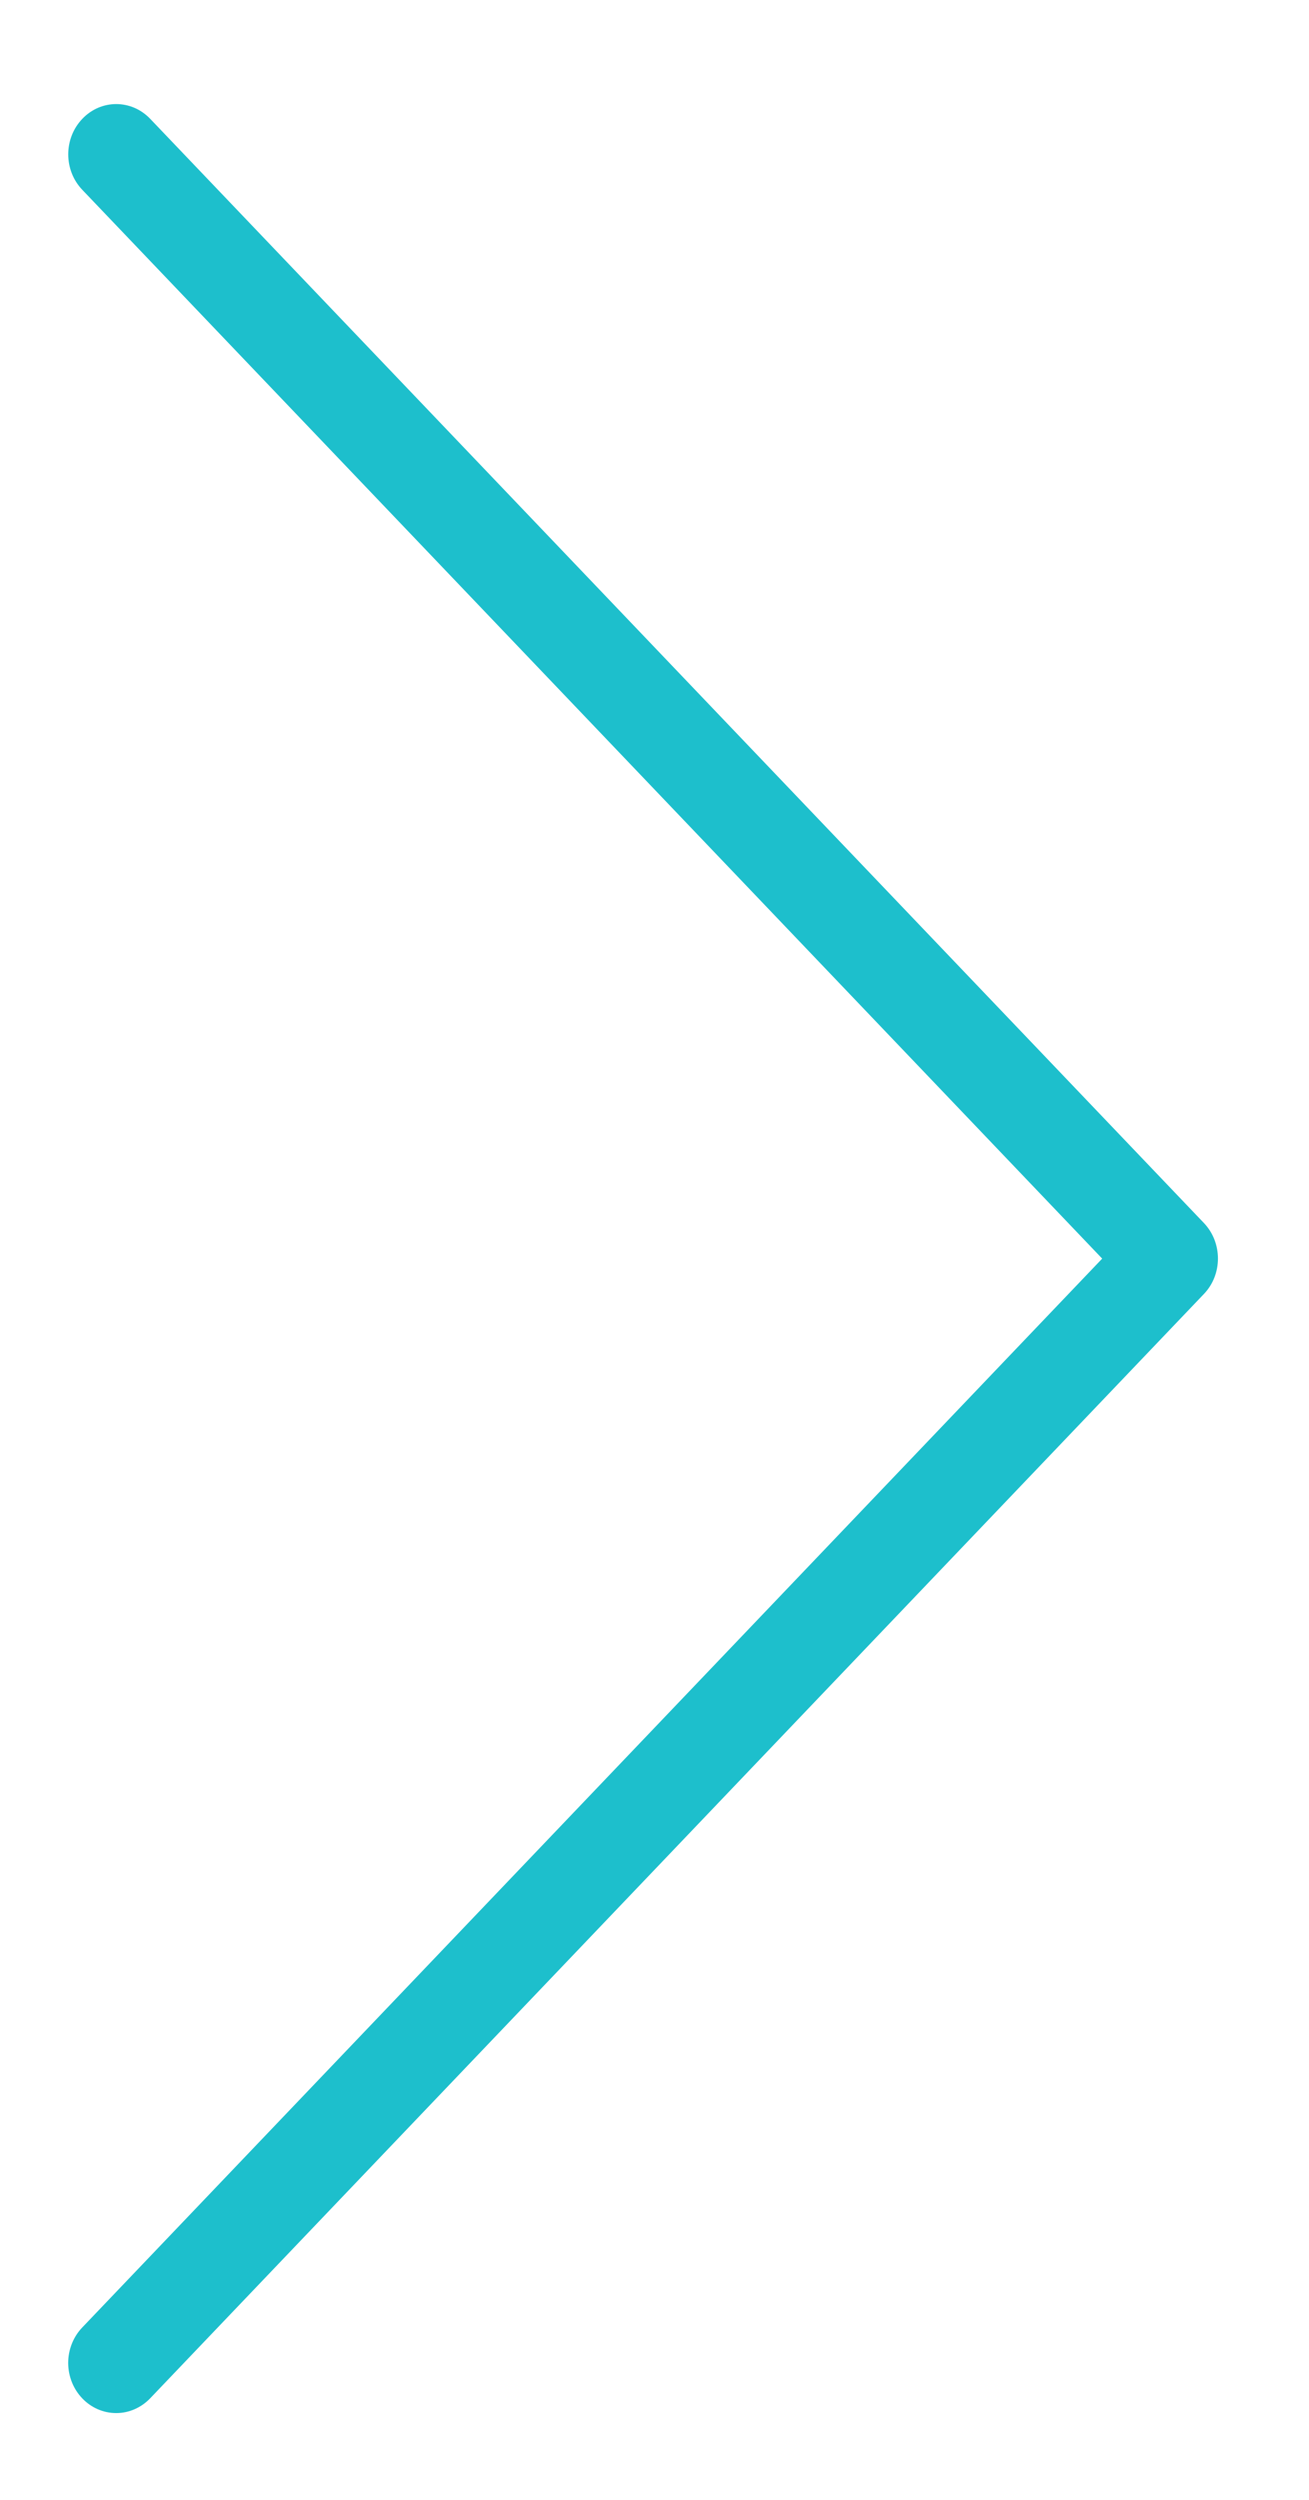 <svg width="11" height="21" viewBox="0 0 11 21" fill="none" xmlns="http://www.w3.org/2000/svg">
<path d="M0.977 20.271C0.754 20.271 0.574 20.083 0.573 19.85C0.573 19.738 0.616 19.63 0.692 19.551L9.262 10.573L0.692 1.595C0.534 1.43 0.534 1.163 0.692 0.998C0.849 0.833 1.104 0.833 1.262 0.998L10.117 10.274C10.274 10.439 10.274 10.706 10.117 10.87L1.262 20.147C1.186 20.226 1.084 20.271 0.977 20.271Z" fill="#1DBFCC"/>
</svg>
